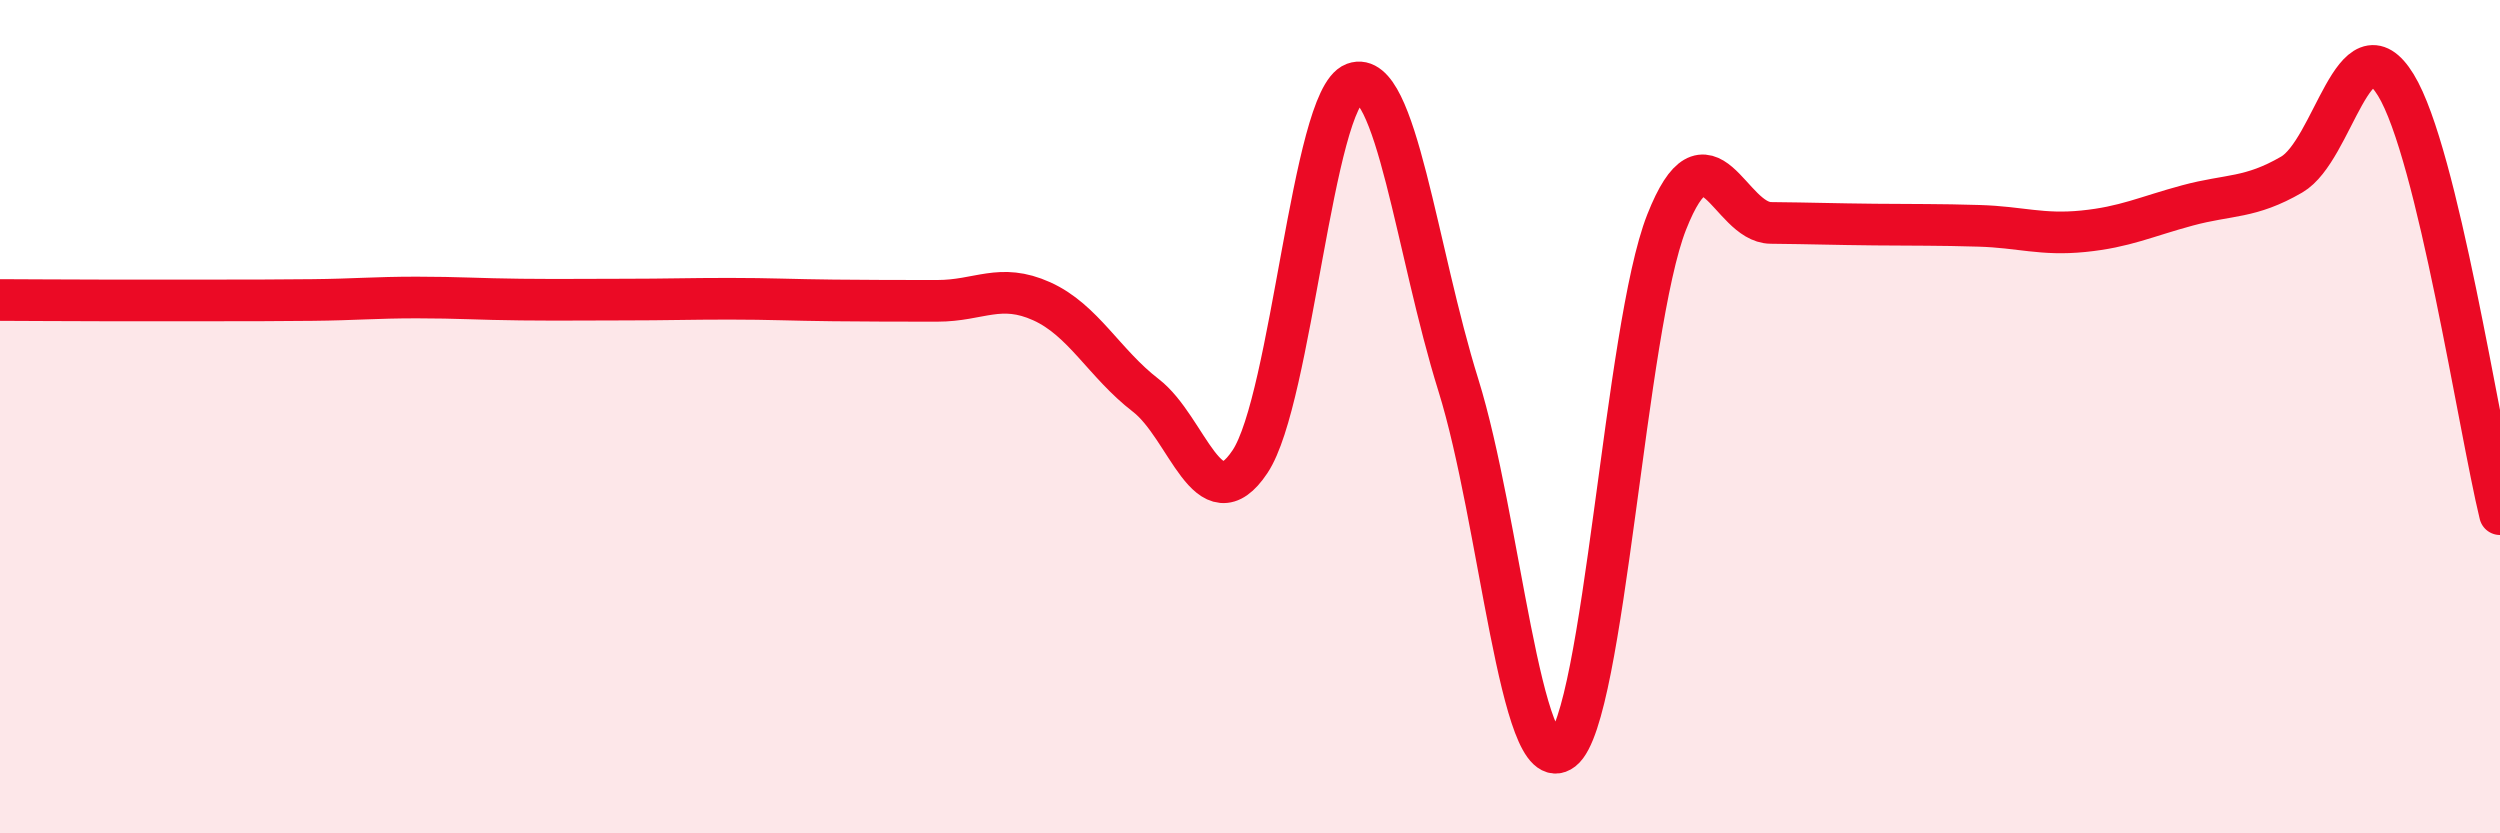 
    <svg width="60" height="20" viewBox="0 0 60 20" xmlns="http://www.w3.org/2000/svg">
      <path
        d="M 0,7.2 C 0.5,7.2 1.5,7.21 2.5,7.21 C 3.5,7.21 4,7.21 5,7.21 C 6,7.21 6.5,7.21 7.5,7.2 C 8.5,7.19 9,7.14 10,7.14 C 11,7.14 11.5,7.18 12.5,7.19 C 13.5,7.2 14,7.19 15,7.19 C 16,7.19 16.5,7.17 17.5,7.17 C 18.5,7.17 19,7.2 20,7.21 C 21,7.22 21.5,7.22 22.5,7.22 C 23.5,7.22 24,6.78 25,7.23 C 26,7.68 26.5,8.72 27.5,9.49 C 28.5,10.26 29,12.58 30,11.08 C 31,9.58 31.5,2.37 32.5,2 C 33.5,1.63 34,6.04 35,9.24 C 36,12.44 36.5,18.78 37.5,18 C 38.5,17.22 39,7.86 40,5.33 C 41,2.8 41.5,5.34 42.5,5.35 C 43.5,5.36 44,5.38 45,5.39 C 46,5.4 46.5,5.39 47.5,5.42 C 48.5,5.45 49,5.65 50,5.55 C 51,5.45 51.5,5.2 52.5,4.93 C 53.5,4.66 54,4.77 55,4.19 C 56,3.61 56.5,0.41 57.5,2.04 C 58.5,3.67 59.5,10.28 60,12.34L60 20L0 20Z"
        fill="#EB0A25"
        opacity="0.1"
        stroke-linecap="round"
        stroke-linejoin="round"
      />
      <path
        d="M 0,7.2 C 0.5,7.2 1.5,7.21 2.5,7.21 C 3.5,7.21 4,7.21 5,7.21 C 6,7.21 6.5,7.21 7.5,7.2 C 8.5,7.19 9,7.14 10,7.14 C 11,7.14 11.5,7.18 12.5,7.19 C 13.5,7.2 14,7.19 15,7.19 C 16,7.19 16.5,7.17 17.5,7.17 C 18.5,7.17 19,7.2 20,7.21 C 21,7.22 21.5,7.22 22.5,7.22 C 23.5,7.22 24,6.78 25,7.23 C 26,7.68 26.5,8.72 27.5,9.49 C 28.5,10.26 29,12.58 30,11.08 C 31,9.58 31.5,2.37 32.5,2 C 33.5,1.63 34,6.04 35,9.24 C 36,12.44 36.5,18.78 37.5,18 C 38.5,17.22 39,7.86 40,5.33 C 41,2.8 41.5,5.34 42.5,5.35 C 43.5,5.36 44,5.38 45,5.39 C 46,5.4 46.5,5.39 47.5,5.42 C 48.5,5.45 49,5.65 50,5.55 C 51,5.45 51.5,5.2 52.5,4.93 C 53.5,4.66 54,4.77 55,4.19 C 56,3.61 56.5,0.41 57.5,2.04 C 58.5,3.67 59.5,10.28 60,12.34"
        stroke="#EB0A25"
        stroke-width="1"
        fill="none"
        stroke-linecap="round"
        stroke-linejoin="round"
      />
    </svg>
  